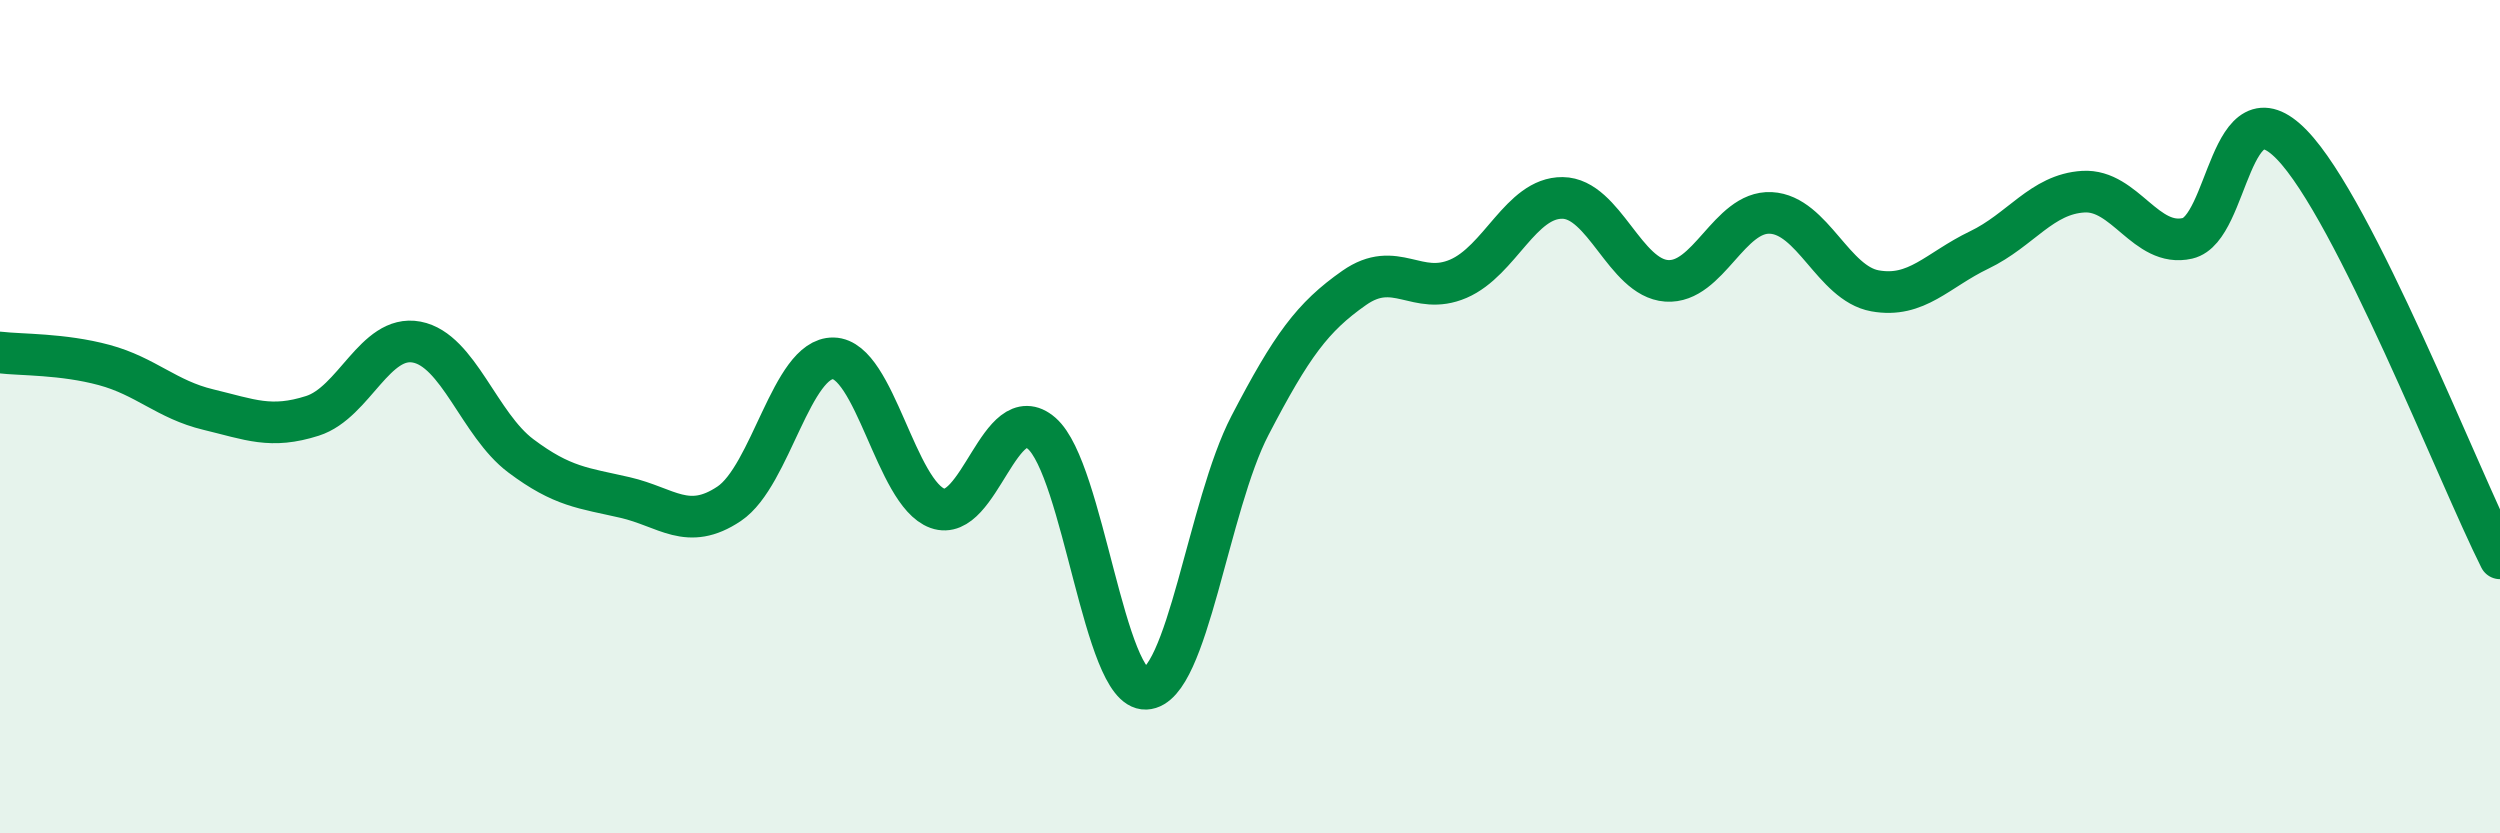 
    <svg width="60" height="20" viewBox="0 0 60 20" xmlns="http://www.w3.org/2000/svg">
      <path
        d="M 0,8.46 C 0.5,8.52 1.5,8.49 2.5,8.76 C 3.5,9.03 4,9.59 5,9.83 C 6,10.07 6.5,10.3 7.5,9.98 C 8.5,9.66 9,8.02 10,8.21 C 11,8.4 11.5,10.19 12.5,10.94 C 13.5,11.69 14,11.71 15,11.94 C 16,12.17 16.5,12.76 17.5,12.09 C 18.5,11.42 19,8.58 20,8.6 C 21,8.62 21.5,11.84 22.5,12.2 C 23.5,12.56 24,9.53 25,10.4 C 26,11.27 26.5,16.57 27.5,16.53 C 28.5,16.49 29,12.13 30,10.21 C 31,8.29 31.5,7.61 32.5,6.91 C 33.5,6.21 34,7.12 35,6.69 C 36,6.26 36.5,4.74 37.5,4.75 C 38.5,4.76 39,6.67 40,6.74 C 41,6.81 41.5,5.06 42.5,5.11 C 43.5,5.16 44,6.8 45,6.98 C 46,7.16 46.5,6.48 47.5,6 C 48.5,5.52 49,4.66 50,4.6 C 51,4.54 51.5,5.95 52.5,5.72 C 53.5,5.49 53.5,1.93 55,3.47 C 56.5,5.01 59,11.41 60,13.4L60 20L0 20Z"
        fill="#008740"
        opacity="0.1"
        stroke-linecap="round"
        stroke-linejoin="round"
      />
      <path
        d="M 0,8.46 C 0.5,8.52 1.5,8.49 2.5,8.76 C 3.5,9.03 4,9.59 5,9.83 C 6,10.07 6.5,10.3 7.5,9.98 C 8.5,9.66 9,8.02 10,8.21 C 11,8.4 11.5,10.19 12.5,10.94 C 13.5,11.69 14,11.71 15,11.94 C 16,12.17 16.5,12.76 17.5,12.09 C 18.5,11.42 19,8.58 20,8.6 C 21,8.62 21.5,11.84 22.5,12.2 C 23.5,12.56 24,9.53 25,10.4 C 26,11.27 26.5,16.57 27.5,16.53 C 28.5,16.49 29,12.13 30,10.21 C 31,8.29 31.5,7.61 32.5,6.91 C 33.5,6.21 34,7.12 35,6.69 C 36,6.26 36.5,4.74 37.5,4.75 C 38.5,4.76 39,6.67 40,6.74 C 41,6.81 41.5,5.06 42.5,5.11 C 43.5,5.16 44,6.8 45,6.98 C 46,7.16 46.5,6.48 47.5,6 C 48.5,5.52 49,4.66 50,4.6 C 51,4.54 51.5,5.95 52.5,5.72 C 53.5,5.49 53.5,1.93 55,3.47 C 56.5,5.01 59,11.41 60,13.4"
        stroke="#008740"
        stroke-width="1"
        fill="none"
        stroke-linecap="round"
        stroke-linejoin="round"
      />
    </svg>
  
